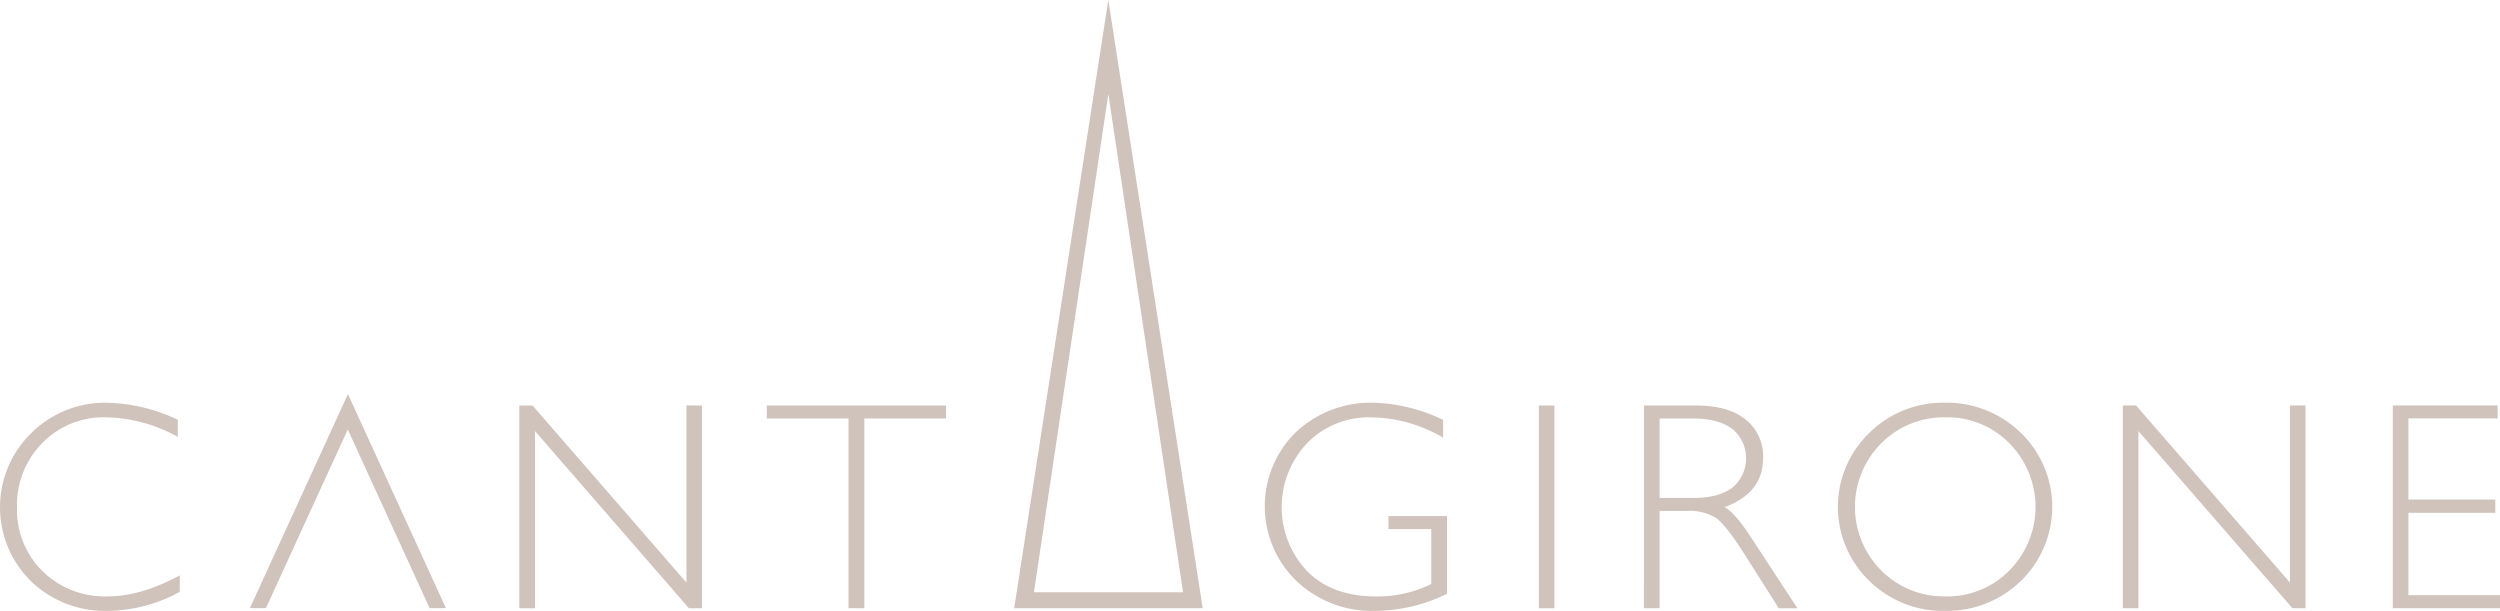 <svg viewBox="0 0 463.426 113.229" height="113.229" width="463.426" xmlns="http://www.w3.org/2000/svg">
  <path fill="#cfc3bb" transform="translate(-728.287 -5953.278)" d="M792.757,6032.882v.008l3.517,7.688,11.655,25.434h3.022l-18.167-39.685-.836,1.826-17.339,37.859h2.972Zm-31.511-1.792v3.176a28.459,28.459,0,0,0-13.408-3.631,15.8,15.8,0,0,0-11.689,4.754,16.262,16.262,0,0,0-4.706,11.9,15.92,15.92,0,0,0,4.736,11.878,16.437,16.437,0,0,0,12.063,4.665q6.15,0,13.371-3.892v3.048a28.224,28.224,0,0,1-13.3,3.521,19.746,19.746,0,0,1-14.3-5.5,19.241,19.241,0,0,1,.12-27.5,19.4,19.4,0,0,1,13.914-5.574,31.812,31.812,0,0,1,13.2,3.163m97.176-2.65v37.58H856l-28.533-32.837v32.837h-2.921v-37.58h2.46l28.526,32.821V6028.44Zm45.233,0v2.4H888.508v35.177H885.58v-35.177H870.432v-2.4Zm92.146,2.669v3.295a26.929,26.929,0,0,0-13.331-3.769,15.951,15.951,0,0,0-11.845,4.745,17.274,17.274,0,0,0-.071,23.732c3.122,3.132,7.338,4.718,12.734,4.718a22.044,22.044,0,0,0,10.311-2.317v-10.172h-7.94v-2.407h10.859v14.4a30.538,30.538,0,0,1-13.345,3.172,20.27,20.27,0,0,1-14.578-5.556,19.255,19.255,0,0,1-.12-27.543,20.224,20.224,0,0,1,14.442-5.481,31.561,31.561,0,0,1,12.884,3.182m20.628,34.911h-2.884v-37.58h2.884Zm16.594-37.58h9.624c4.052,0,7.126.873,9.258,2.628a8.615,8.615,0,0,1,3.207,7.086c0,4.357-2.384,7.378-7.157,9.133,1.226.589,2.911,2.5,5.016,5.739l8.5,12.994h-3.459l-6.528-10.3c-2.2-3.45-3.908-5.587-5.118-6.44a9.238,9.238,0,0,0-5.362-1.3h-5.073v18.033h-2.91Zm2.91,2.4v14.737h6.237q4.777,0,7.272-1.932a7.082,7.082,0,0,0-.04-10.869c-1.708-1.265-4.149-1.936-7.339-1.936Zm52.871-2.916a19.633,19.633,0,0,1,14.133,5.632,19.094,19.094,0,0,1,0,27.357,19.6,19.6,0,0,1-14.133,5.591,19.375,19.375,0,0,1-14.039-5.591,19.052,19.052,0,0,1,0-27.357,19.407,19.407,0,0,1,14.039-5.632m.124,35.9a16.126,16.126,0,0,0,11.836-4.8,16.76,16.76,0,0,0,0-23.58,16.1,16.1,0,0,0-11.836-4.812,16.3,16.3,0,0,0-11.908,4.812,16.677,16.677,0,0,0,0,23.58,16.323,16.323,0,0,0,11.908,4.8m66.73-35.39v37.58h-2.421l-28.552-32.837v32.837h-2.892v-37.58h2.46l28.516,32.821V6028.44Zm35.617,0v2.4h-16.54v15.035h16.11v2.463h-16.11v15.273h16.977v2.406h-19.879v-37.58Zm-274.988,37.58h34.947l-17.5-112.741Zm31.3-2.958H919.946l.037-.247,13.759-92.121Z" data-name="Trazado 37" id="Trazado_37"></path>
</svg>

